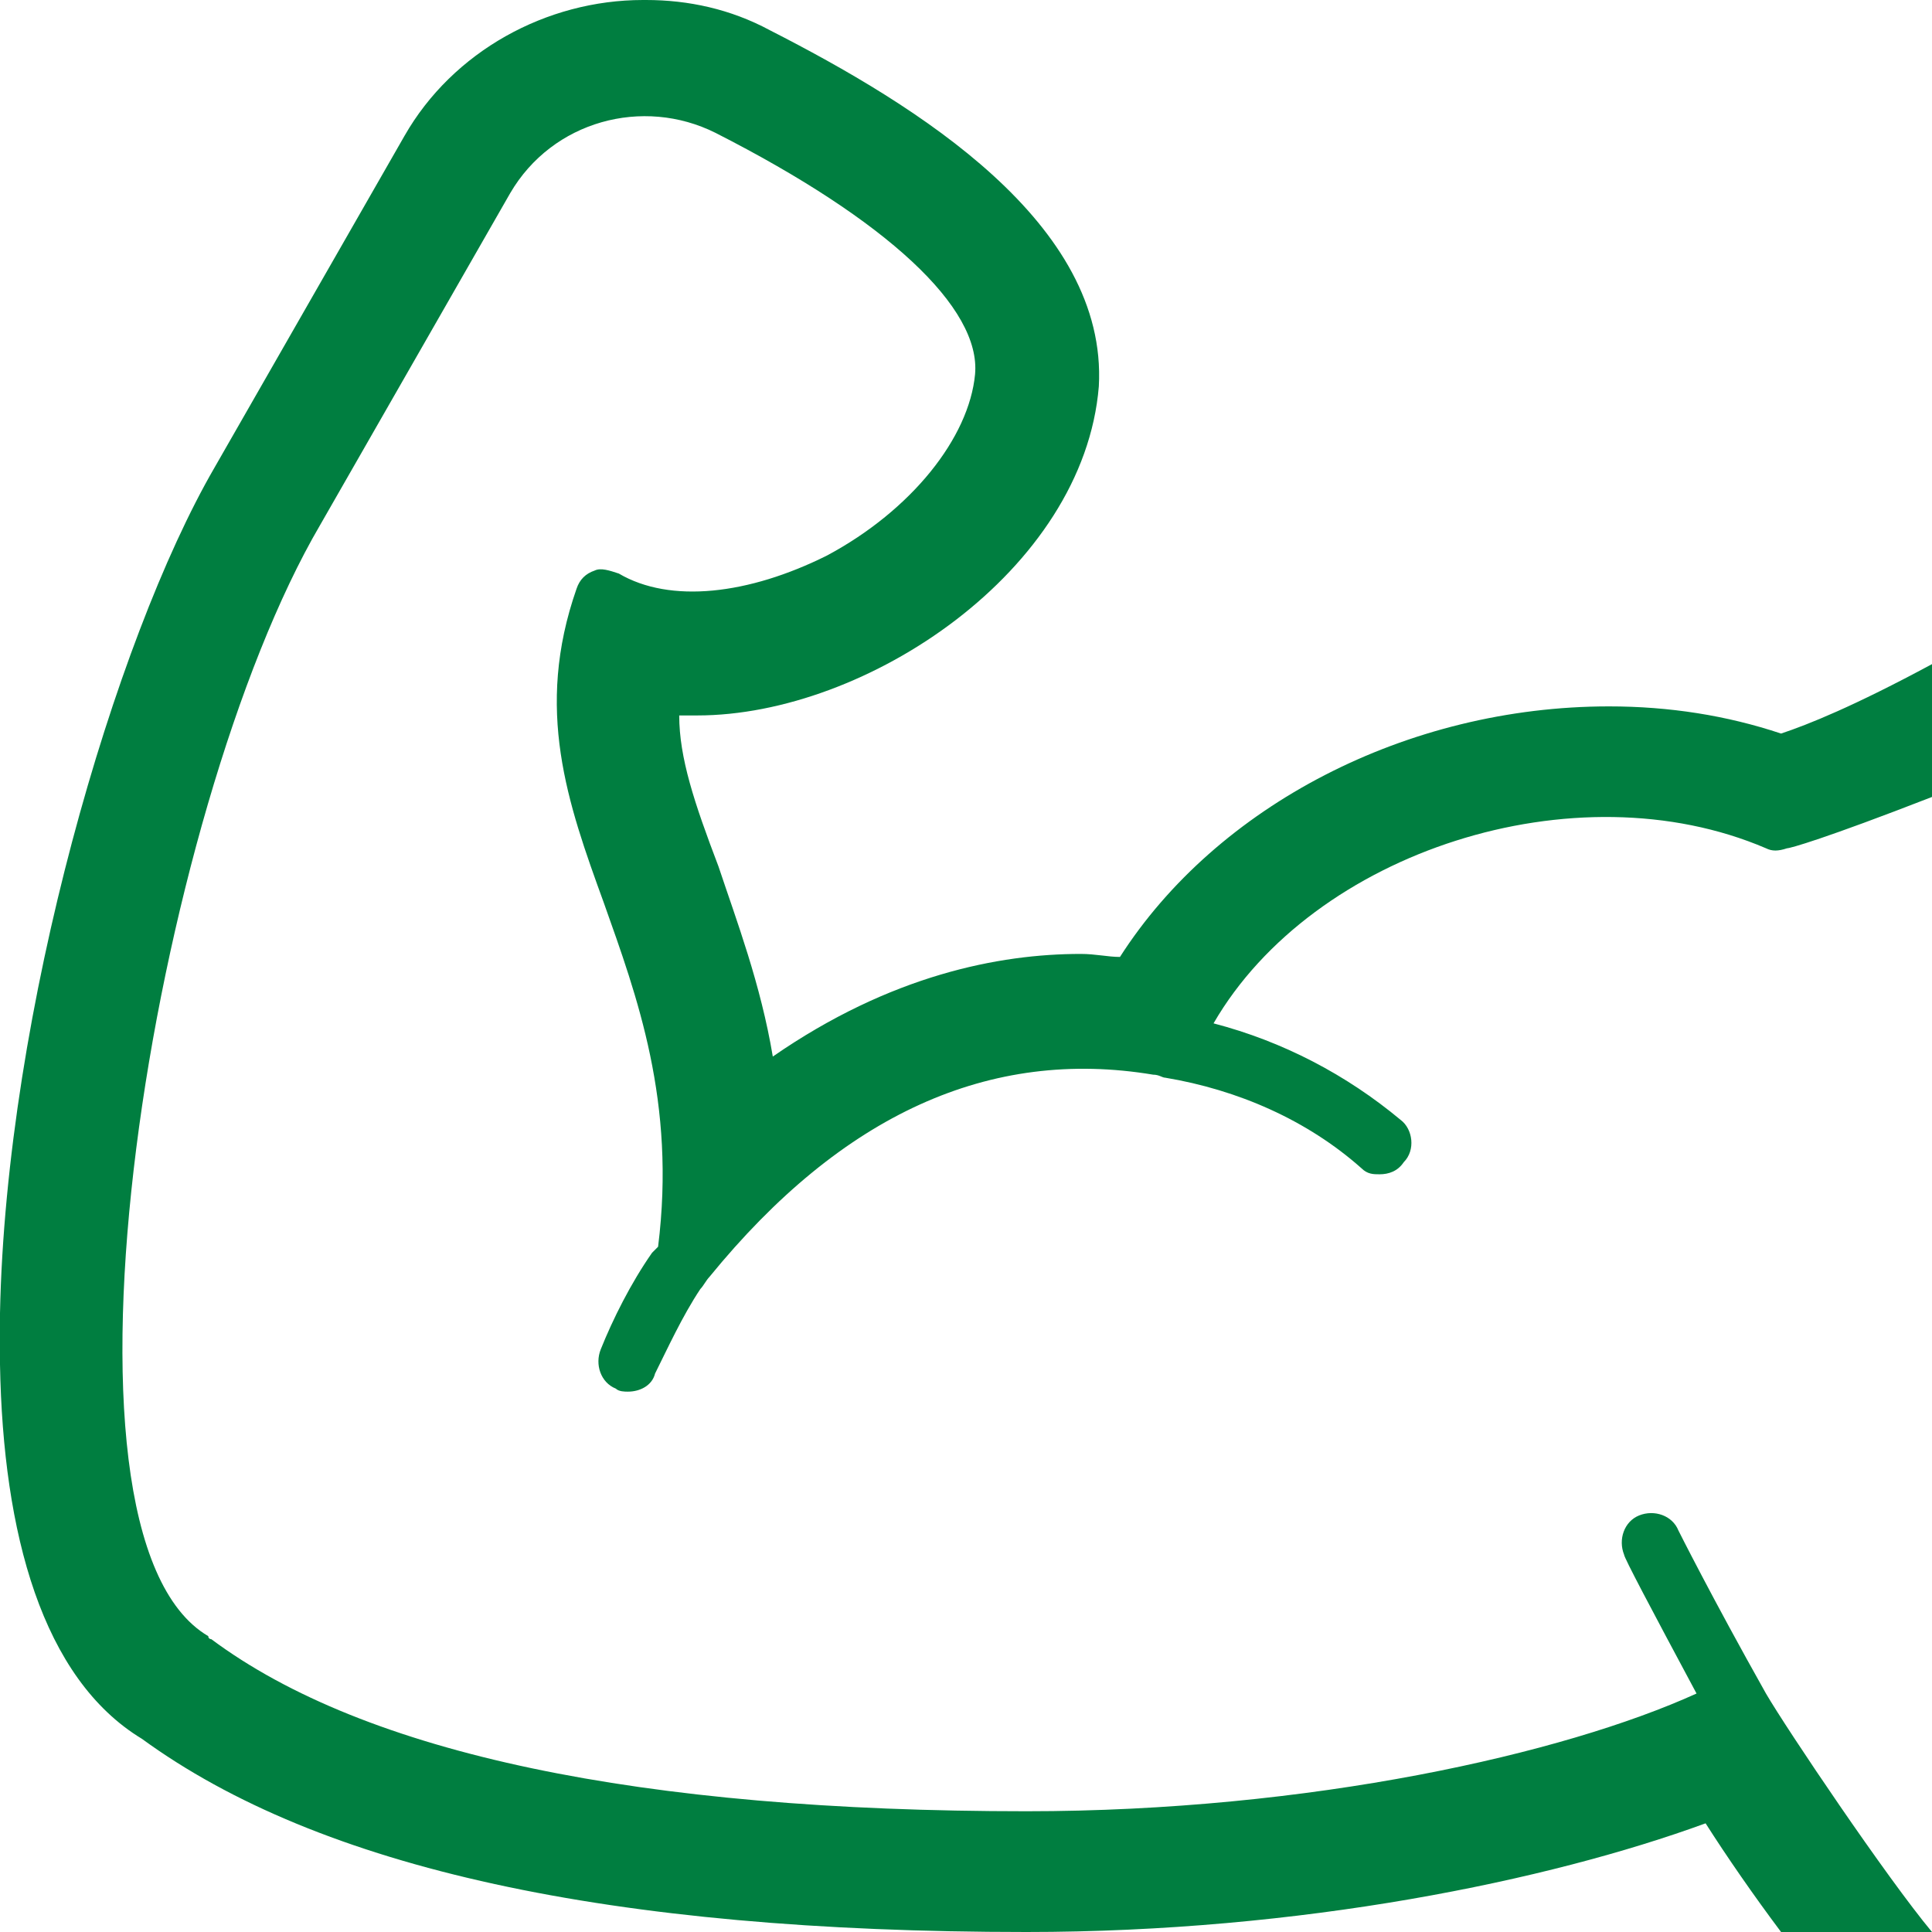 <svg xmlns="http://www.w3.org/2000/svg" fill="none" viewBox="0 0 64 64" height="64" width="64">
<g clip-path="url(#clip0_3390_99)">
<path fill="#007E40" d="M59 24.3C57.2 23.7 55.3 23.4 53.3 23.4C46.6 23.4 40.3 26.7 37.1 31.7C36.7 31.7 36.3 31.6 35.8 31.6C33.1 31.6 29.5 32.3 25.6 35C25.2 32.6 24.4 30.5 23.8 28.7C23 26.6 22.5 25.1 22.5 23.7C22.7 23.7 22.9 23.7 23.1 23.7C28.7 23.7 35.9 18.9 36.4 12.8C36.7 7.4 30.4 3.5 25.5 1C24.2 0.3 22.8 0 21.4 0H21.3C18.1 0 15 1.7 13.4 4.5L7.1 15.5C3.8 21.2 0.2 33.5 0 43.5V45.2C0.1 50.8 1.4 55.6 4.7 57.6C10.6 61.9 20.2 64 34 64C43.1 64 51.3 62.3 56.5 60.4C57.2 61.5 58.1 62.8 59 64H61.5H62.8H64C62.5 62.2 59.2 57.3 58.5 56.1C56.7 52.9 55.6 50.7 55.6 50.7C55.4 50.2 54.8 50 54.3 50.2C53.8 50.4 53.6 51 53.8 51.5C53.8 51.6 54.7 53.3 56.2 56.1C51.8 58.1 43.4 60 34 60C21.2 60 12.1 58.1 7 54.3C7 54.3 6.9 54.3 6.9 54.2C1.1 50.8 5.1 26.8 10.6 17.4L16.9 6.4C18.3 4 21.3 3.2 23.7 4.4C29.4 7.3 32.5 10.2 32.3 12.4C32.1 14.5 30.2 16.9 27.4 18.4C24.8 19.7 22.2 20 20.5 19C20.2 18.9 19.9 18.8 19.7 18.9C19.4 19 19.2 19.2 19.1 19.5C17.7 23.5 18.8 26.6 20 29.9C21.1 33 22.4 36.5 21.8 41.3C21.7 41.4 21.7 41.4 21.6 41.5C20.9 42.5 20.3 43.7 19.9 44.7C19.7 45.2 19.9 45.8 20.4 46C20.5 46.1 20.7 46.1 20.8 46.1C21.2 46.1 21.6 45.9 21.7 45.5C22.1 44.7 22.6 43.6 23.2 42.7C23.3 42.6 23.4 42.4 23.5 42.3C27.9 36.9 32.8 34.7 38.2 35.6C38.4 35.6 38.5 35.7 38.6 35.7C41 36.1 43.3 37.1 45.1 38.7C45.3 38.9 45.5 38.9 45.7 38.9C46 38.9 46.3 38.8 46.5 38.5C46.9 38.1 46.8 37.4 46.4 37.1C44.6 35.6 42.5 34.5 40.2 33.9C43.5 28.2 52.2 25.4 58.5 28.1C58.7 28.2 58.9 28.2 59.2 28.1C59.3 28.1 60.4 27.8 64 26.4V25.3V24.2V22C61.4 23.4 59.9 24 59 24.3Z"></path>
</g>
<defs>
<clipPath id="clip0_3390_99">
<rect fill="white" height="64" width="64"></rect>
</clipPath>
</defs>
</svg>
